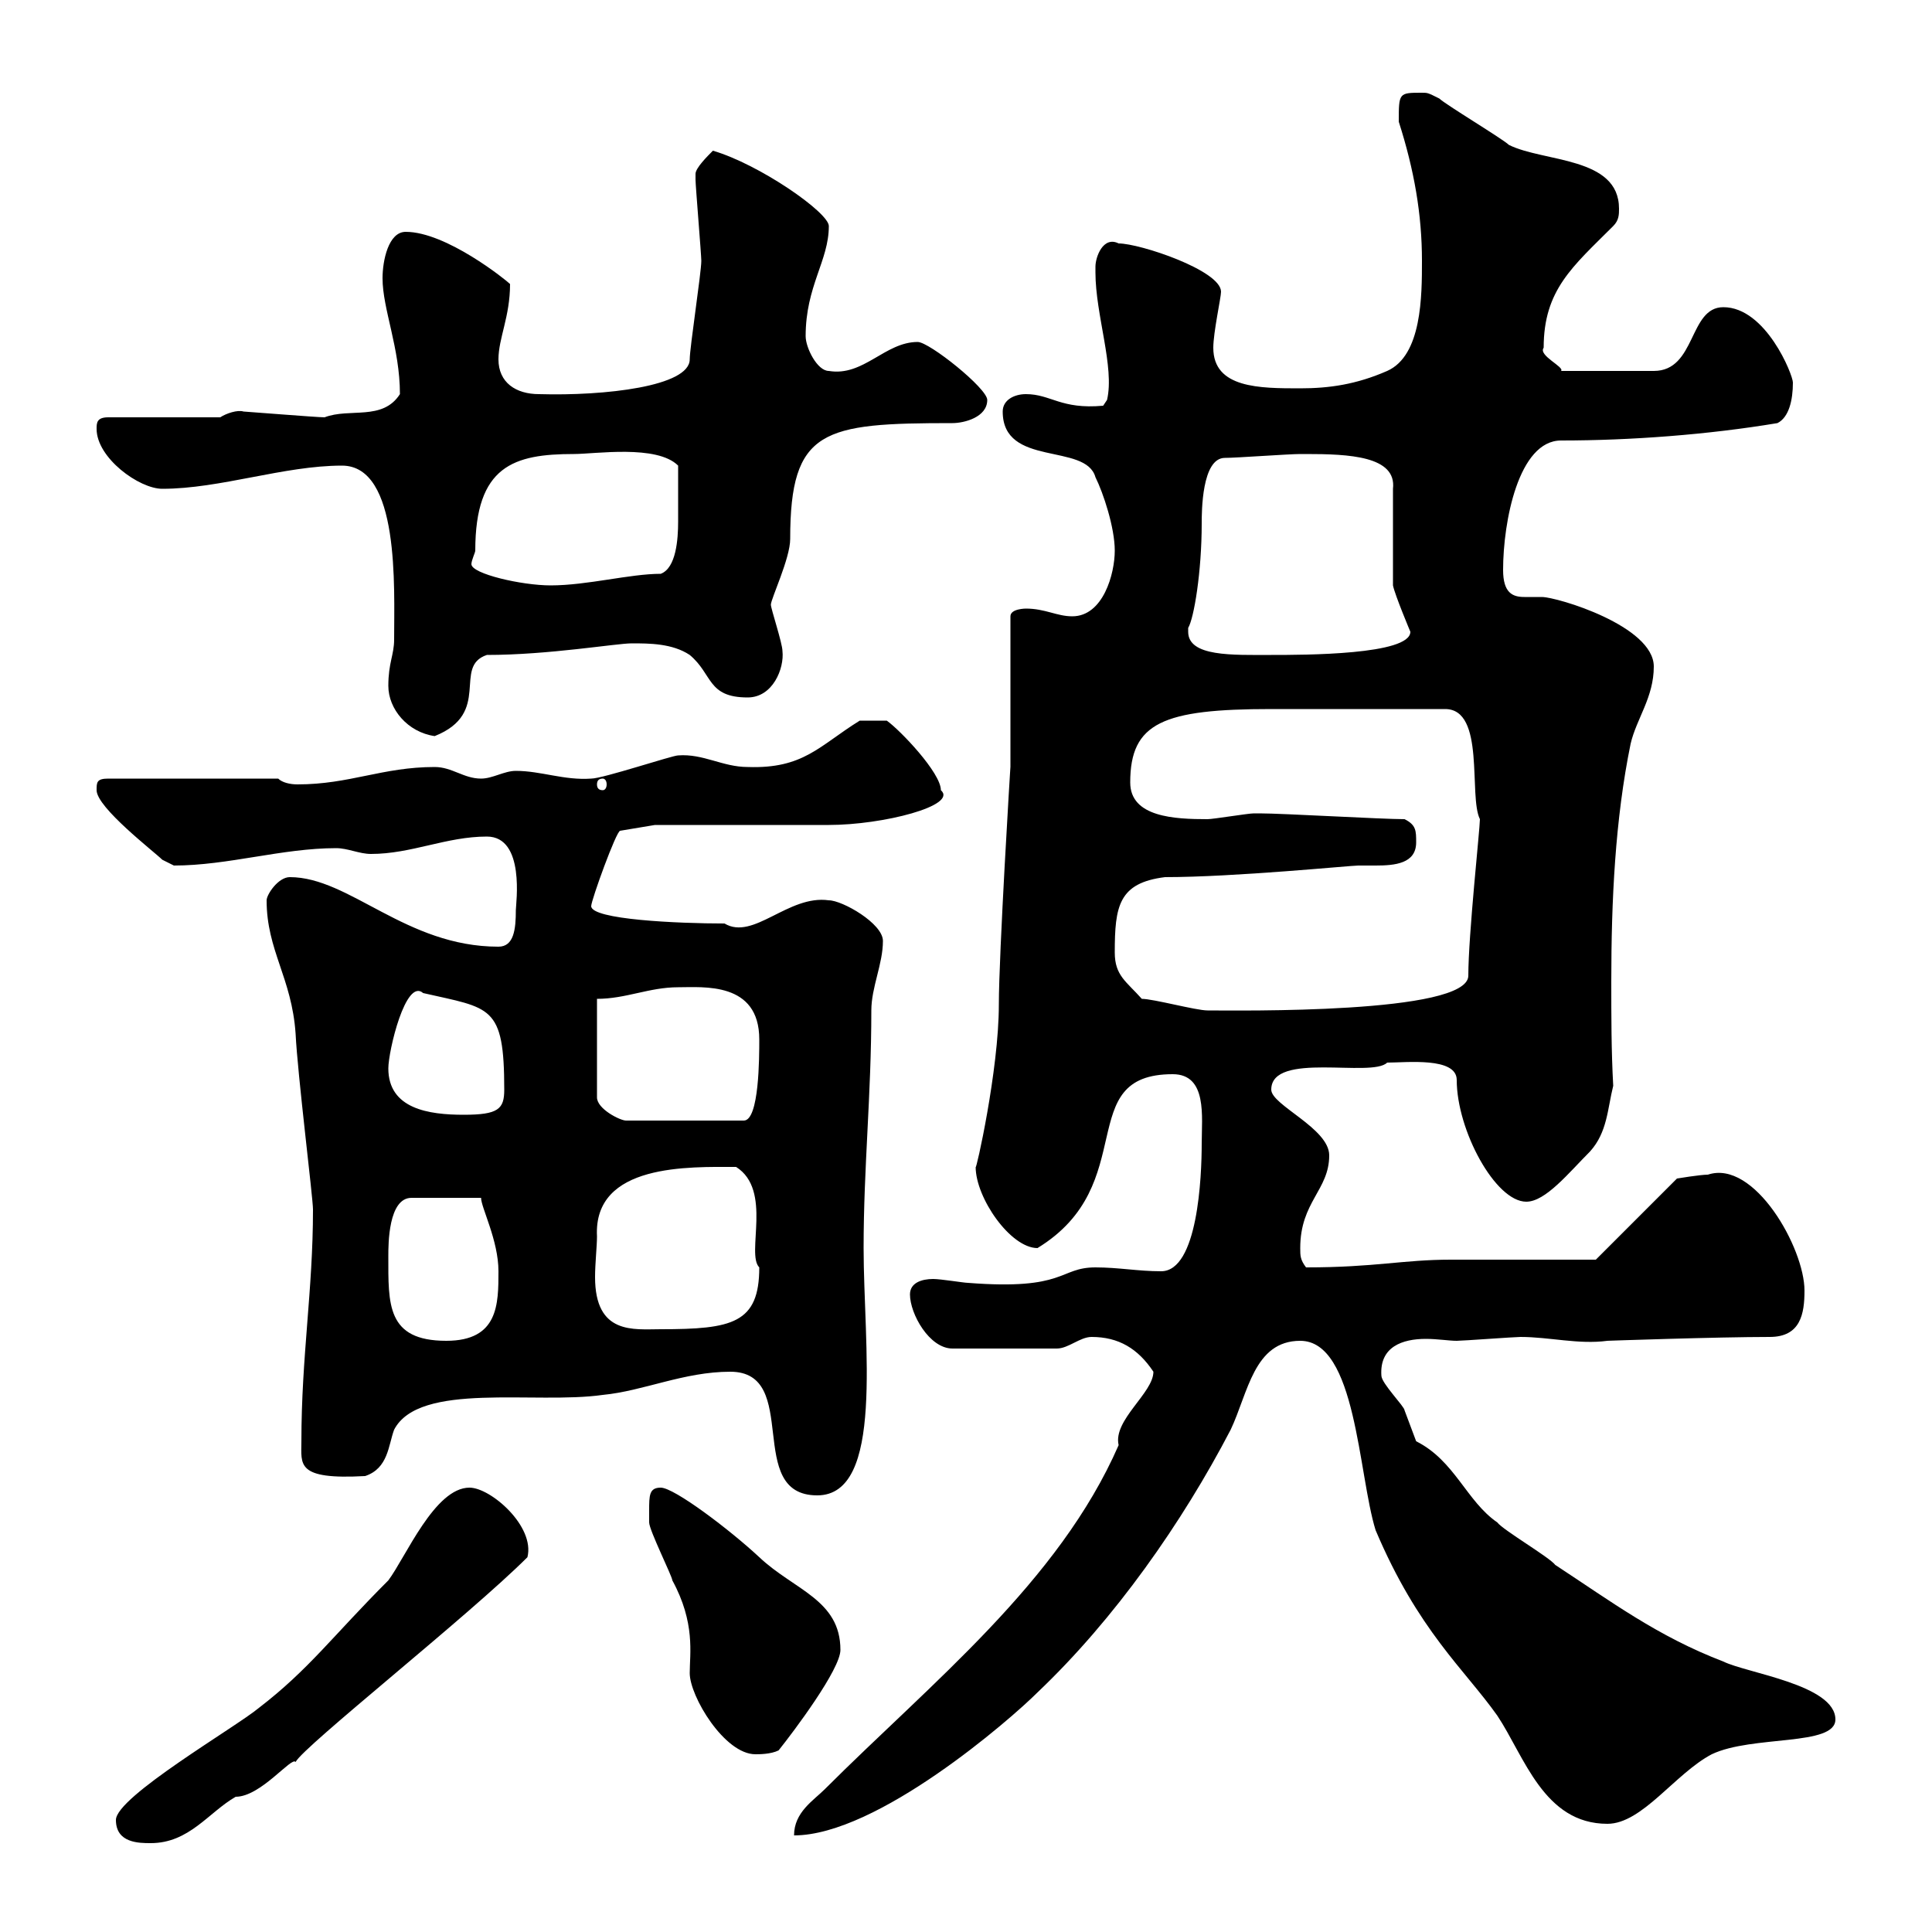 <svg xmlns="http://www.w3.org/2000/svg" xmlns:xlink="http://www.w3.org/1999/xlink" width="300" height="300"><path d="M18 282.60C18 286.20 21.60 286.20 23.40 286.20C29.40 286.20 32.40 281.40 36.60 279C40.50 279 45.30 272.70 45.90 273.60C47.10 271.20 72.90 250.80 81.90 241.80C83.10 237 76.20 231 72.90 231C67.50 231 63 241.80 60.30 245.40C51.60 254.10 48 259.20 40.20 265.20C36.60 268.20 18 279 18 282.60ZM179.10 213C179.10 216.30 172.80 220.50 173.70 224.40C164.40 245.70 144.60 261.30 128.10 277.80C126.30 279.60 123.30 281.40 123.30 285C136.20 285 156.90 267 161.10 262.80C173.10 251.40 183.60 236.40 191.10 222C193.80 216.30 194.70 208.20 201.90 208.20C210.60 208.20 210.90 228.90 213.60 237.60C220.20 253.20 227.40 259.20 232.50 266.40C236.70 272.70 239.70 283.20 249.60 283.20C255 283.20 260.10 275.40 265.80 272.40C272.10 269.40 285 271.20 285 267C285 261.60 271.20 259.80 267.60 258C257.40 254.10 250.20 248.70 241.50 243C240.60 241.80 233.40 237.60 232.50 236.40C227.70 233.10 225.90 226.80 219.90 223.80C219.90 223.80 218.10 219 218.10 219C218.10 218.40 214.50 214.80 214.50 213.60C214.20 209.10 217.80 207.90 221.40 207.90C223.20 207.90 225 208.20 226.20 208.20C227.10 208.20 235.20 207.60 236.10 207.60C240.60 207.60 245.10 208.80 249.60 208.20C249.30 208.20 266.70 207.60 274.80 207.60C279.60 207.60 280.20 204 280.20 200.40C280.20 193.80 272.40 180 265.20 182.40C264 182.40 260.40 183 260.40 183L247.80 195.60C244.20 195.60 228.90 195.60 225.30 195.60C217.80 195.60 213.60 196.80 202.80 196.80C201.90 195.60 201.90 195 201.90 193.80C201.90 186.60 206.40 184.80 206.40 179.40C206.40 175.20 197.40 171.60 197.40 169.20C197.40 163.20 213 167.40 215.40 165C218.40 165 226.20 164.10 226.20 167.70C226.20 175.50 232.20 186.60 237 186.60C240 186.60 243.60 182.10 246.90 178.80C249.60 175.80 249.60 172.20 250.50 168.60C250.20 163.20 250.20 157.80 250.20 152.40C250.20 139.80 250.80 127.20 253.20 115.50C254.10 111.60 256.80 108.30 256.80 103.50C256.80 97.20 241.80 92.70 239.40 92.70C238.50 92.70 237.60 92.70 236.70 92.70C234.90 92.70 233.40 92.10 233.40 88.50C233.40 81 235.80 68.40 242.40 68.40C253.20 68.40 265.20 67.50 276 65.70C277.80 64.80 278.40 62.10 278.40 59.40C278.40 58.20 274.20 47.70 267.60 47.70C262.20 47.70 263.40 57.60 256.80 57.60L242.40 57.60C243 57 238.80 55.20 239.70 54C239.70 45 244.20 41.40 250.50 35.10C251.40 34.20 251.40 33.30 251.40 32.40C251.40 24.30 239.70 25.20 234.30 22.50C233.40 21.60 224.40 16.20 223.50 15.30C221.70 14.40 221.70 14.40 220.80 14.40C217.20 14.40 217.20 14.40 217.20 18.90C219.60 26.40 220.80 33.30 220.80 40.50C220.80 45.90 220.80 55.20 215.40 57.60C210.60 59.70 206.40 60.30 201.90 60.30C195.60 60.30 188.40 60.30 188.40 54C188.40 51.60 189.60 46.20 189.60 45.30C189.60 42 177 37.80 173.70 37.80C171.30 36.60 170.10 39.90 170.10 41.40C170.10 42.30 170.10 42.30 170.10 42.30C170.10 48.90 173.10 57 171.90 62.10L171.30 63C164.70 63.60 163.20 61.20 159.30 61.20C157.50 61.20 155.70 62.10 155.70 63.90C155.70 72.60 168.60 68.70 170.10 74.10C171.30 76.50 173.10 81.90 173.10 85.50C173.10 89.10 171.30 95.70 166.50 95.70C164.10 95.70 162.30 94.50 159.30 94.50C159.30 94.50 156.90 94.50 156.90 95.70L156.90 119.10C156.90 118.80 155.10 148.20 155.10 156C155.10 166.20 151.50 182.10 151.50 181.20C151.50 186 156.90 193.80 161.10 193.80C177.30 183.90 166.50 166.80 182.10 166.80C187.50 166.80 186.60 173.40 186.60 177.60C186.60 182.70 186 197.40 180.30 197.40C176.70 197.40 173.70 196.80 170.10 196.80C164.40 196.80 165.60 200.40 150.30 199.20C149.70 199.20 146.10 198.60 144.90 198.60C143.10 198.60 141.30 199.20 141.30 201C141.30 204 144.30 209.40 147.90 209.40L164.10 209.40C165.90 209.40 167.70 207.60 169.50 207.60C173.70 207.60 176.70 209.40 179.10 213ZM100.80 234.60C100.80 234.60 100.80 236.40 100.80 236.40C100.80 237.60 104.40 244.80 104.40 245.40C108 252 107.10 256.80 107.10 259.80C107.10 263.40 112.50 272.40 117.30 272.40C117.90 272.40 119.70 272.40 120.90 271.80C123.30 268.80 130.50 259.20 130.50 256.20C130.50 248.40 123.30 246.90 117.90 241.80C113.40 237.60 104.70 231 102.60 231C100.80 231 100.80 232.20 100.80 234.60ZM113.40 213C124.50 213 115.50 232.20 126.90 232.20C137.40 232.20 134.10 208.80 134.10 193.80C134.10 181.20 135.30 170.10 135.30 156.90C135.30 153.30 137.10 149.70 137.10 146.10C137.10 143.40 130.80 139.80 128.70 139.80C122.40 138.90 117 146.10 112.50 143.40C105.30 143.40 91.80 142.80 91.80 140.70C91.80 139.80 95.70 129 96.30 129L101.70 128.10C106.20 128.10 125.10 128.10 128.70 128.10C137.10 128.10 148.80 125.10 146.10 122.70C146.10 120 139.80 113.40 137.70 111.90L133.50 111.90C127.20 115.80 124.80 119.40 116.10 119.10C112.20 119.10 109.20 117 105.30 117.30C104.40 117.30 93.60 120.90 91.80 120.90C87.60 121.20 84 119.70 80.10 119.70C78.30 119.70 76.50 120.90 74.70 120.90C72 120.90 70.20 119.10 67.50 119.10C59.40 119.10 54.30 121.80 46.20 121.80C45 121.80 43.80 121.50 43.20 120.90L16.80 120.90C15 120.90 15 121.50 15 122.70C15 125.40 24 132.30 25.20 133.50C25.20 133.50 27 134.40 27 134.40C35.40 134.40 43.80 131.70 52.20 131.70C54 131.70 55.80 132.60 57.60 132.60C63.90 132.60 69.30 129.90 75.60 129.90C81.60 129.90 80.10 140.40 80.10 141.30C80.10 144.30 79.80 147 77.40 147C63 147 54.30 136.20 45 136.20C43.20 136.20 41.40 138.90 41.40 139.80C41.40 147.60 45.30 151.80 45.90 160.50C46.20 166.80 48.60 186 48.60 187.80C48.60 200.40 46.80 210.60 46.80 223.80C46.80 227.40 45.90 229.80 56.70 229.20C60.30 228 60.30 224.40 61.20 222C65.10 214.50 83.10 218.10 93.60 216.60C99.90 216 106.20 213 113.40 213ZM60.30 195C60.30 193.20 60.30 186 63.90 186L74.70 186C74.70 187.50 77.40 192.60 77.40 197.40C77.40 202.50 77.40 208.20 69.30 208.20C60 208.20 60.30 202.50 60.30 195ZM92.70 192C92.10 180.60 107.10 181.20 114.30 181.20C120 184.80 115.80 194.70 117.90 196.80C117.90 205.50 113.70 206.40 102.60 206.40C98.40 206.40 92.40 207.30 92.40 198.30C92.40 196.20 92.70 193.50 92.70 192ZM92.70 155.10C97.20 155.10 100.80 153.30 105.30 153.30C109.20 153.30 117.90 152.40 117.90 161.40C117.90 164.10 117.90 174 115.50 174L97.20 174C96.30 174 92.70 172.20 92.70 170.40ZM60.30 165.90C60.30 163.20 63 151.80 65.70 154.20C76.20 156.60 78.30 156 78.30 169.20C78.30 172.20 77.40 173.10 72 173.10C66.60 173.10 60.30 172.20 60.30 165.90ZM177.30 155.10C174.90 152.40 173.10 151.50 173.10 147.90C173.10 140.70 173.70 137.10 180.90 136.20C191.70 136.20 209.70 134.40 210.90 134.40C211.50 134.40 212.70 134.40 213.60 134.40C216.60 134.40 219.90 134.10 219.90 130.80C219.90 129 219.90 128.10 218.10 127.20C214.50 127.20 199.20 126.30 195.60 126.30C195.60 126.30 195.60 126.30 194.70 126.30C193.80 126.30 188.40 127.20 187.50 127.20C182.40 127.20 175.50 126.90 175.50 121.50C175.50 112.20 180.60 110.10 197.40 110.10L224.40 110.10C230.70 110.10 228 123.60 229.80 127.20C229.80 128.70 228 145.20 228 151.50C228 157.50 192 156.90 187.50 156.90C185.70 156.90 179.10 155.10 177.30 155.10ZM93.60 120.90C93.90 120.90 94.20 121.20 94.20 121.80C94.20 122.40 93.90 122.70 93.60 122.70C93 122.70 92.70 122.40 92.70 121.80C92.70 121.20 93 120.90 93.60 120.90ZM60.30 106.50C60.30 110.10 63.30 113.70 67.50 114.30C76.50 110.70 70.20 103.50 75.60 101.70C85.20 101.70 95.70 99.90 98.10 99.90C100.80 99.90 104.40 99.90 107.10 101.70C110.70 104.70 109.80 108.30 116.10 108.30C120 108.30 121.80 103.80 121.50 101.10C121.50 99.90 119.70 94.50 119.70 93.90C119.70 93 122.70 86.70 122.70 83.70C122.70 66.60 127.80 65.70 147.90 65.70C149.70 65.70 153.30 64.80 153.30 62.10C153.30 60.30 144.30 53.10 142.50 53.10C137.40 53.10 134.10 58.50 128.70 57.60C126.90 57.60 125.10 54 125.10 52.20C125.10 44.40 128.70 40.50 128.70 35.10C128.70 33 117.90 25.50 110.70 23.40C109.80 24.30 108 26.10 108 27C108 27.90 108 27.90 108 27.90C108 28.80 108.90 39.60 108.90 40.50C108.90 42.30 107.10 54 107.10 55.80C107.10 60 93.90 61.50 83.70 61.20C80.10 61.20 77.40 59.40 77.40 55.80C77.40 52.50 79.20 49.20 79.20 44.10C78.60 43.50 69.30 36 63 36C60.30 36 59.40 40.50 59.40 43.20C59.40 48 62.10 54 62.10 61.20C59.40 65.40 54.30 63.30 50.40 64.80C49.20 64.80 38.10 63.90 37.80 63.90C36.90 63.60 35.10 64.20 34.20 64.80L16.80 64.80C15 64.80 15 65.70 15 66.60C15 71.10 21.60 75.90 25.20 75.90C34.20 75.90 44.10 72.30 53.10 72.30C62.10 72.30 61.20 91.20 61.20 99.30C61.20 101.70 60.30 102.90 60.30 106.50ZM184.50 98.10C184.50 98.10 184.50 97.50 184.50 97.50C185.40 96 186.60 88.80 186.60 81.30C186.60 79.50 186.60 71.10 190.20 71.10C192 71.10 200.10 70.50 201.90 70.50C201.90 70.50 201.90 70.50 202.80 70.50C209.40 70.50 216.90 70.80 216.30 75.90L216.30 90.90C216.60 92.40 219 98.10 219 98.10C219 101.70 202.50 101.70 197.40 101.70C191.40 101.70 184.50 102 184.50 98.10ZM73.80 85.50C73.80 72.30 79.80 70.50 89.10 70.50C92.40 70.50 102 69 105.30 72.30C105.30 74.70 105.30 78 105.30 81C105.30 83.70 105 88.20 102.60 89.10C97.80 89.10 91.20 90.90 85.50 90.90C81 90.90 73.20 89.10 73.20 87.60C73.20 87 73.80 85.80 73.80 85.50Z"/></svg>